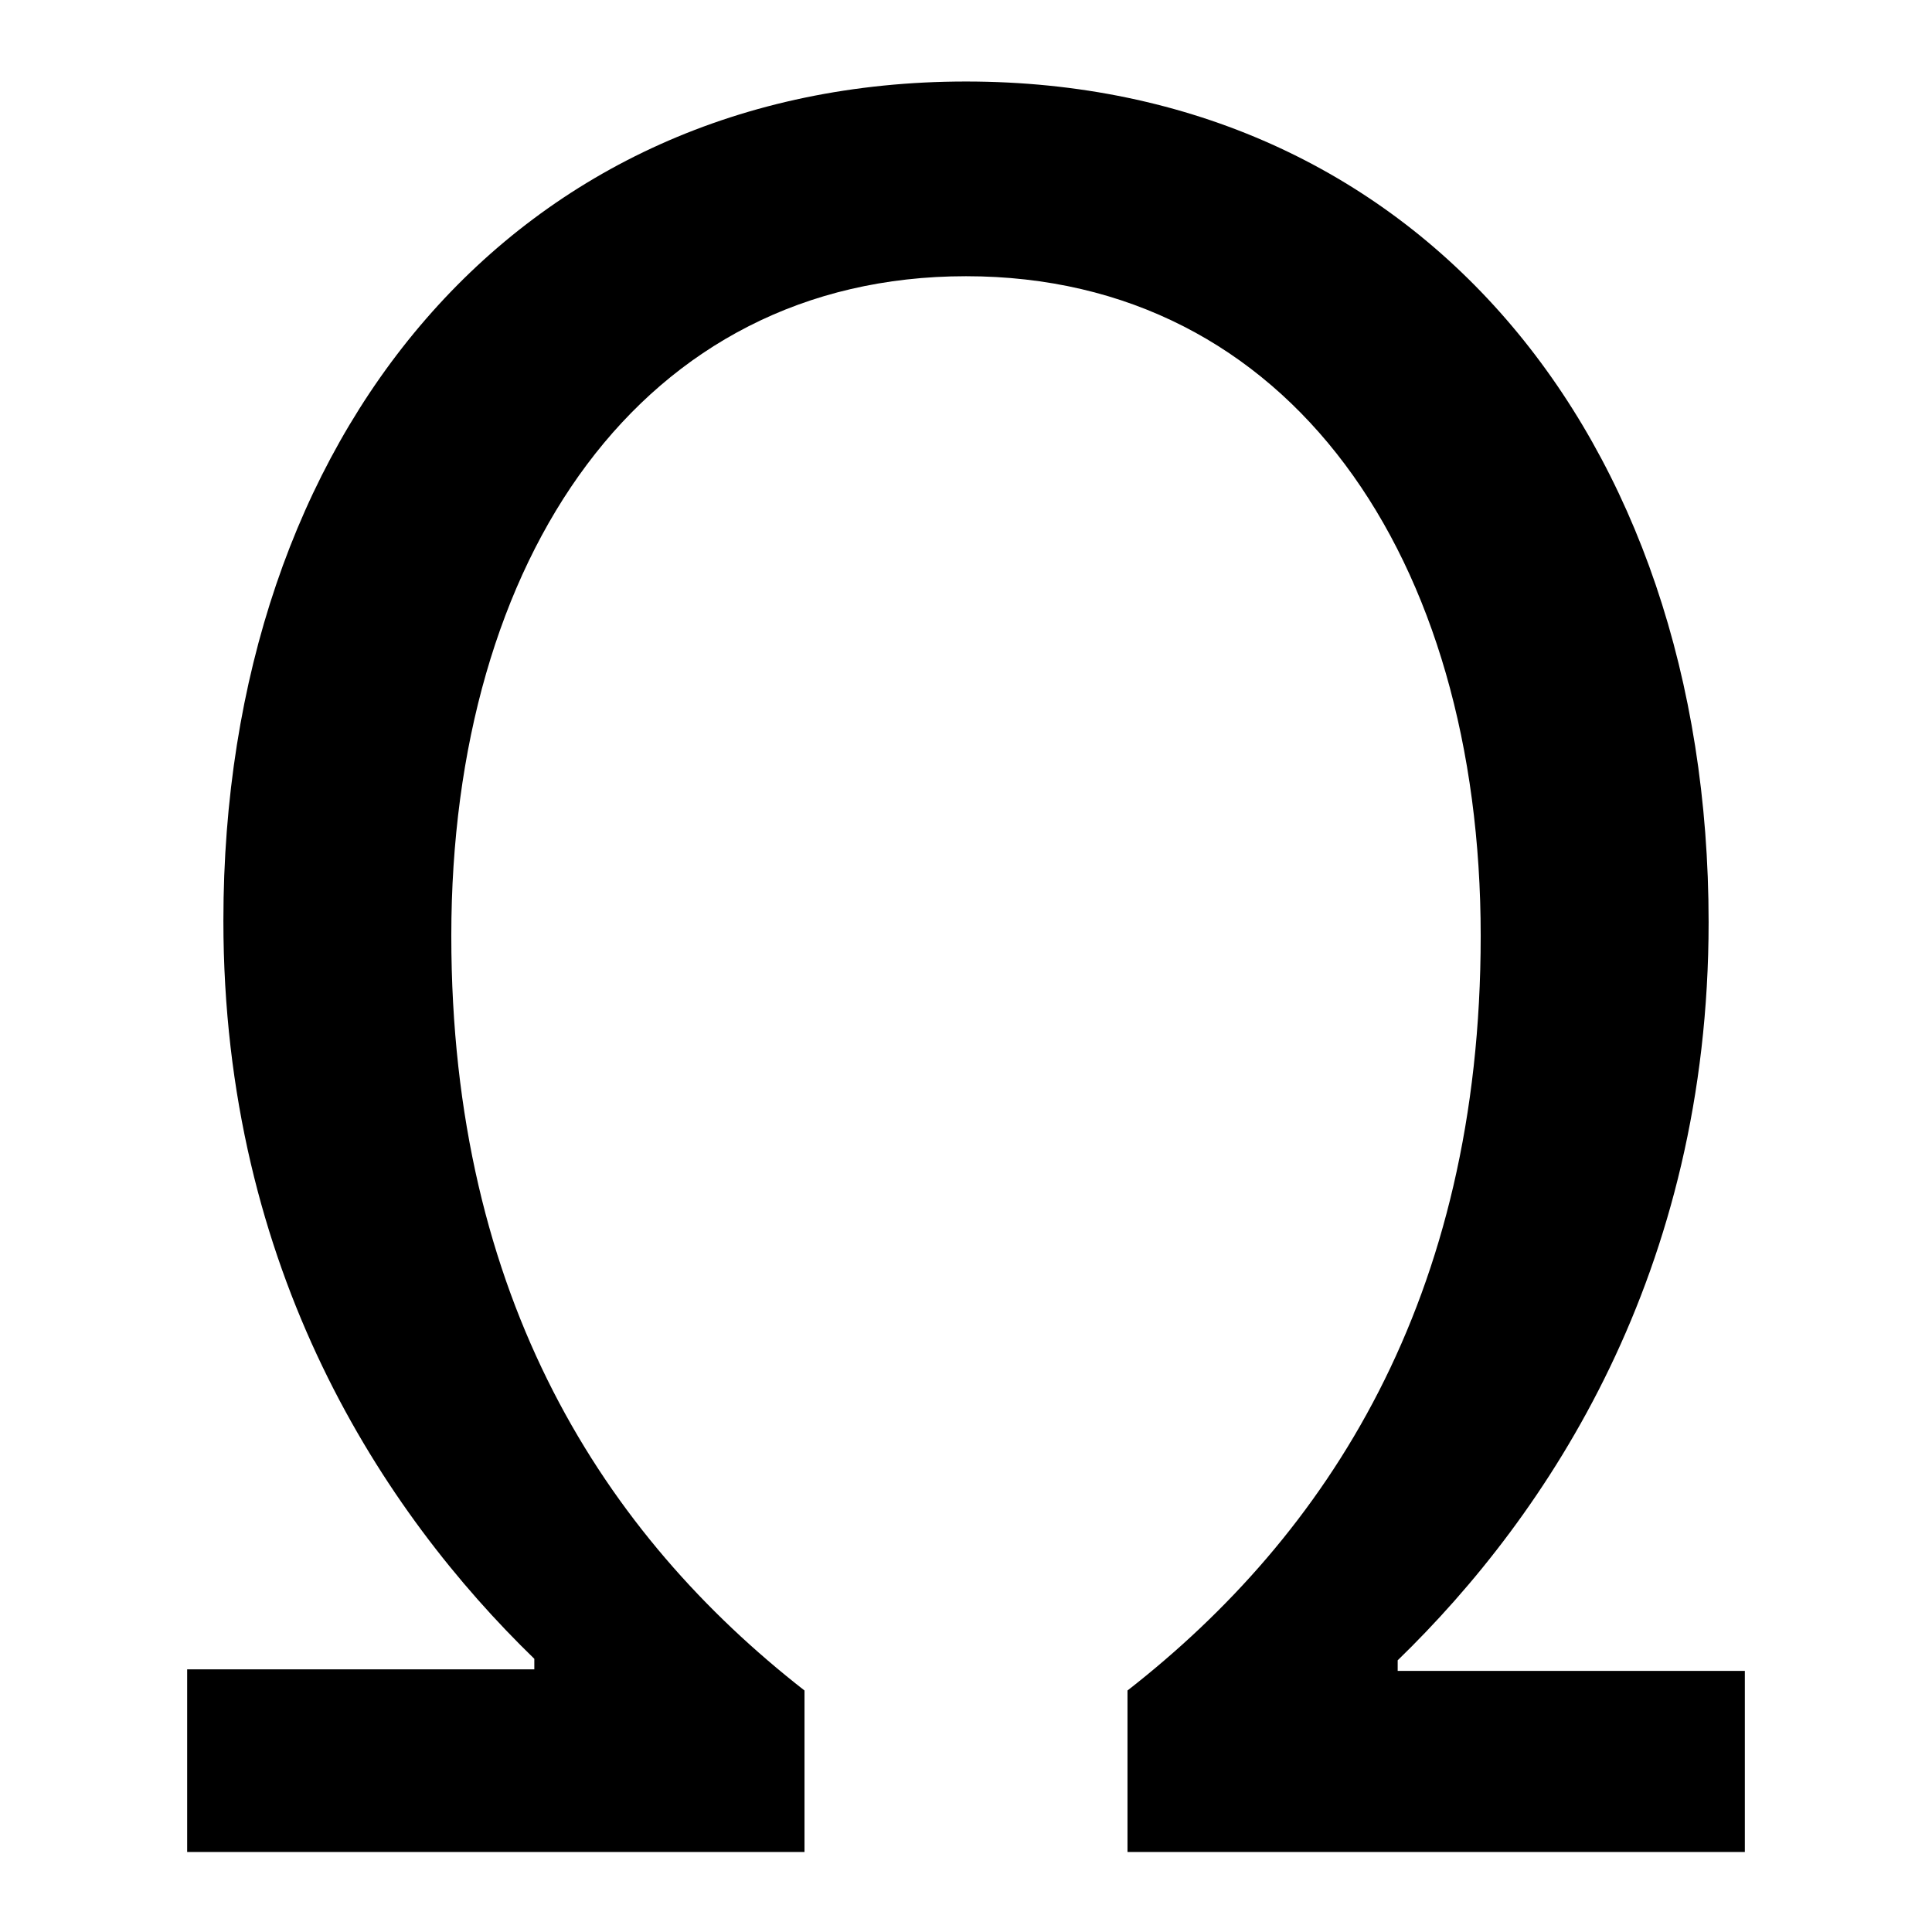 <?xml version="1.0" encoding="utf-8"?>
<svg version="1.1" xmlns="http://www.w3.org/2000/svg" xmlns:xlink="http://www.w3.org/1999/xlink" x="0px" y="0px"
	 viewBox="0 0 128 128" style="enable-background:new 0 0 128 128;" xml:space="preserve">
<g>
	<path d="M12.4,110.6h23v-0.7c-10-9.7-20.6-25.7-20.6-48.9C14.8,28.8,34.2,5.4,64,5.4s49.2,23.4,49.2,55.7
		c0,23.2-10.6,39.2-20.6,48.9v0.7h23v12H74.7V112c13.2-10.3,23.4-25.9,23.4-50c0-25-12.6-43.7-34.1-43.7S29.9,37,29.9,62
		c0,24.1,10.2,39.7,23.4,50v10.7H12.4V110.6z"/>
</g>
</svg>
